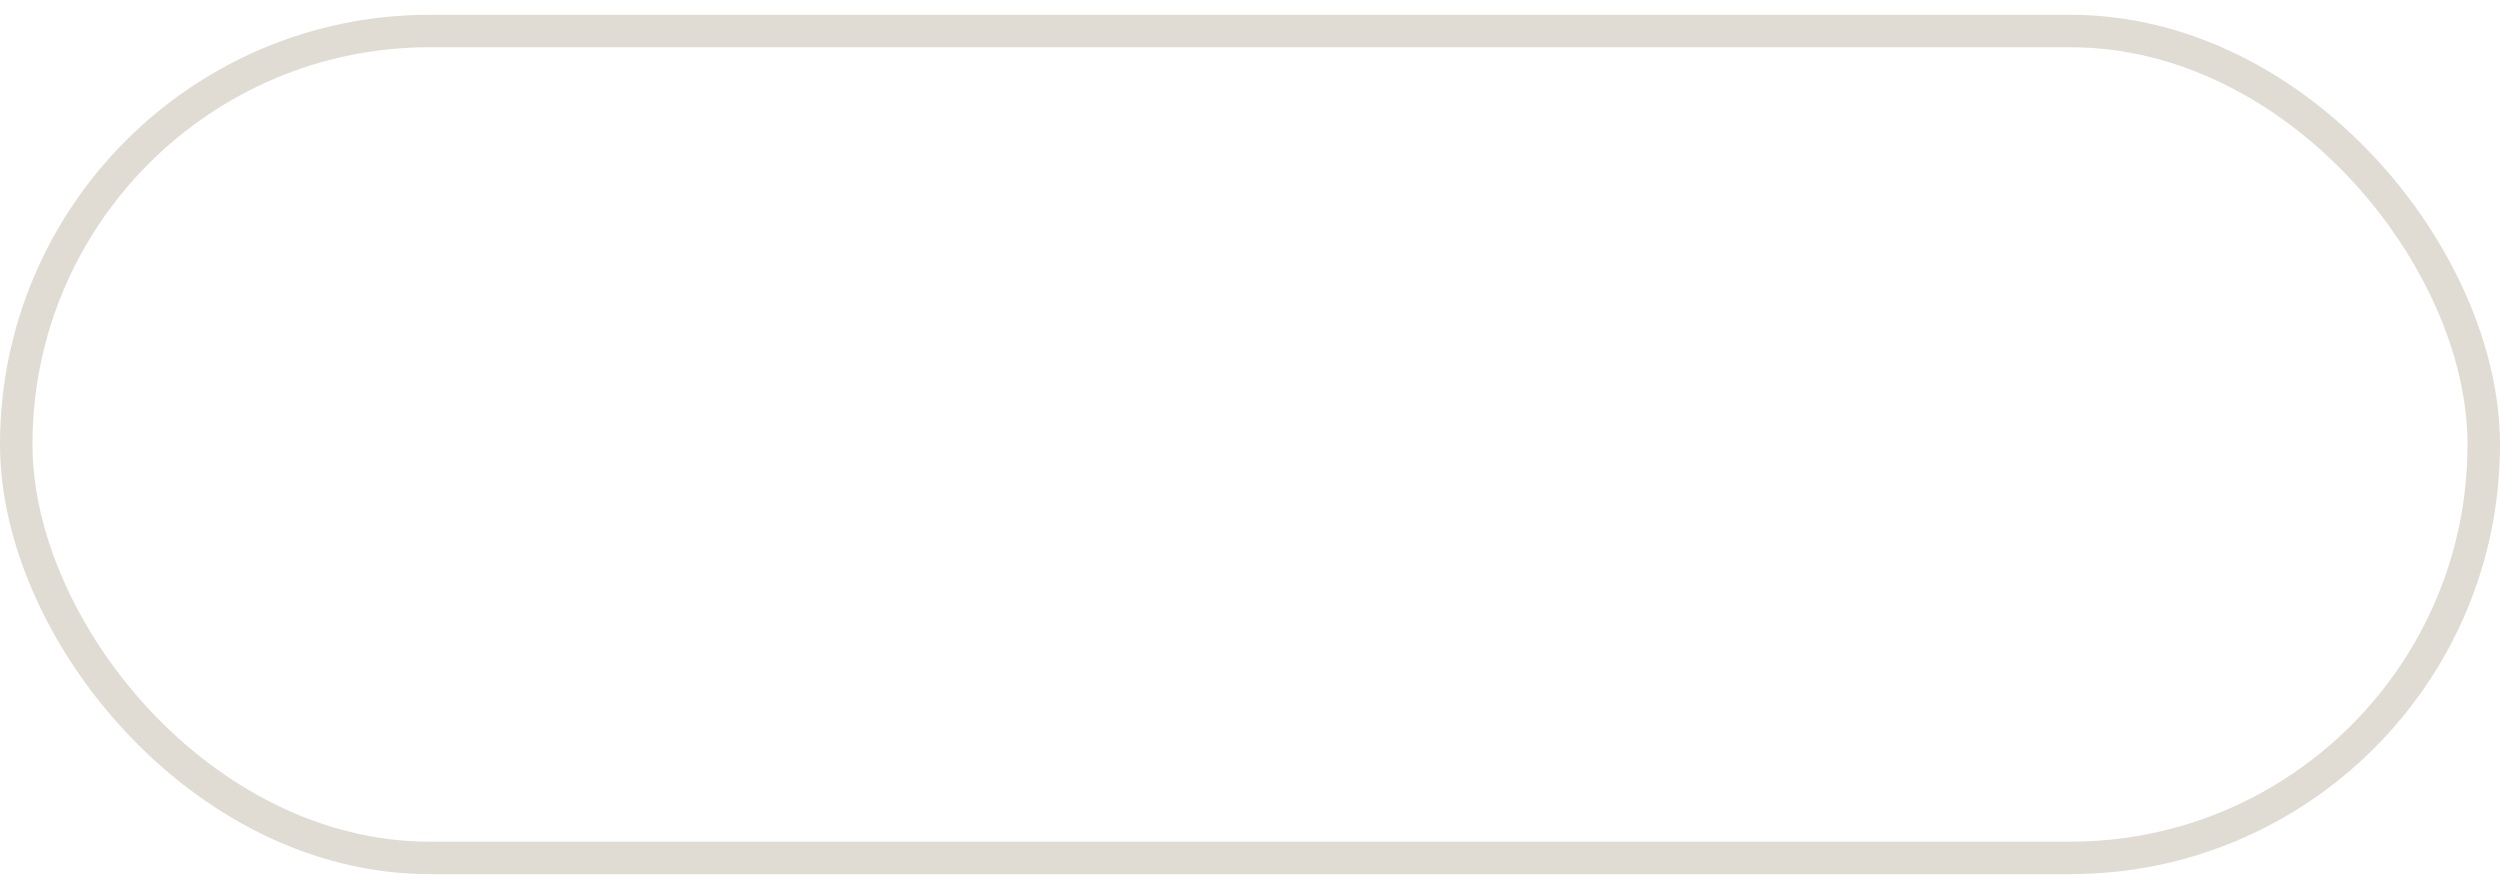 <?xml version="1.0" encoding="UTF-8"?> <svg xmlns="http://www.w3.org/2000/svg" width="77" height="27" viewBox="0 0 77 27" fill="none"><g filter="url(#filter0_b_17_165)"><rect y="0.455" width="77" height="26.468" rx="13.234" fill="white" fill-opacity="0.14"></rect><rect x="0.5" y="0.955" width="76" height="25.468" rx="12.734" stroke="#E1DCD3"></rect></g><ellipse cx="14.5" cy="8.727" rx="1.5" ry="1.654" fill="white"></ellipse><path d="M34 7.5C34.04 7.5 34.06 7.54 34.06 7.62C34.06 7.7 34.04 7.74 34 7.74C33.6 7.74 33.3 7.78 33.1 7.86C32.9 7.927 32.747 8.053 32.64 8.24C32.547 8.427 32.46 8.72 32.38 9.12L30.74 18.38C30.7 18.633 30.68 18.84 30.68 19C30.68 19.307 30.767 19.513 30.94 19.62C31.113 19.713 31.433 19.76 31.9 19.76C31.94 19.76 31.96 19.8 31.96 19.88C31.96 19.96 31.94 20 31.9 20C31.553 20 31.28 19.993 31.08 19.98L29.84 19.96L28.6 19.98C28.387 19.993 28.087 20 27.7 20C27.673 20 27.66 19.96 27.66 19.88C27.66 19.8 27.673 19.76 27.7 19.76C28.127 19.76 28.44 19.727 28.64 19.66C28.84 19.593 28.987 19.467 29.08 19.28C29.187 19.093 29.273 18.793 29.34 18.38L30.16 13.72H24.1L23.28 18.38C23.227 18.727 23.2 18.947 23.2 19.04C23.2 19.32 23.287 19.513 23.46 19.62C23.633 19.713 23.953 19.76 24.42 19.76C24.46 19.76 24.48 19.8 24.48 19.88C24.48 19.96 24.46 20 24.42 20C24.06 20 23.773 19.993 23.56 19.98L22.28 19.96L21.08 19.98C20.88 19.993 20.6 20 20.24 20C20.2 20 20.18 19.96 20.18 19.88C20.18 19.8 20.2 19.76 20.24 19.76C20.653 19.76 20.96 19.727 21.16 19.66C21.36 19.593 21.513 19.467 21.62 19.28C21.727 19.08 21.813 18.78 21.88 18.38L23.52 9.12C23.573 8.773 23.6 8.56 23.6 8.48C23.6 8.187 23.513 7.993 23.34 7.9C23.167 7.793 22.847 7.74 22.38 7.74C22.353 7.74 22.34 7.7 22.34 7.62C22.34 7.54 22.353 7.5 22.38 7.5L23.24 7.52C23.72 7.547 24.113 7.56 24.42 7.56C24.727 7.56 25.147 7.547 25.68 7.52L26.56 7.5C26.587 7.5 26.6 7.54 26.6 7.62C26.6 7.7 26.587 7.74 26.56 7.74C26.16 7.74 25.853 7.78 25.64 7.86C25.44 7.94 25.287 8.08 25.18 8.28C25.087 8.467 25 8.76 24.92 9.16L24.2 13.26H30.24L30.96 9.16C31.013 8.813 31.04 8.587 31.04 8.48C31.04 8.187 30.953 7.993 30.78 7.9C30.607 7.793 30.293 7.74 29.84 7.74C29.8 7.74 29.78 7.7 29.78 7.62C29.78 7.54 29.8 7.5 29.84 7.5L30.7 7.52C31.207 7.547 31.613 7.56 31.92 7.56C32.213 7.56 32.627 7.547 33.16 7.52L34 7.5ZM33.977 20.24C33.697 20.24 33.477 20.18 33.318 20.06C33.157 19.94 33.078 19.767 33.078 19.54C33.078 19.207 33.164 18.98 33.337 18.86C33.498 18.74 33.718 18.68 33.998 18.68H34.377C35.057 18.68 35.724 18.207 36.377 17.26C37.044 16.3 37.624 15.107 38.117 13.68C38.624 12.24 38.998 10.833 39.237 9.46C39.291 9.14 39.318 8.92 39.318 8.8C39.318 8.44 39.204 8.173 38.977 8C38.751 7.827 38.351 7.74 37.778 7.74C37.751 7.74 37.737 7.7 37.737 7.62C37.737 7.54 37.751 7.5 37.778 7.5H46.578C46.604 7.5 46.617 7.54 46.617 7.62C46.617 7.7 46.604 7.74 46.578 7.74C46.124 7.74 45.778 7.78 45.538 7.86C45.311 7.94 45.144 8.08 45.038 8.28C44.931 8.467 44.844 8.76 44.778 9.16L43.138 18.42C43.097 18.66 43.078 18.867 43.078 19.04C43.078 19.333 43.171 19.527 43.358 19.62C43.544 19.713 43.898 19.76 44.417 19.76C44.458 19.76 44.477 19.8 44.477 19.88C44.477 19.96 44.458 20 44.417 20C44.017 20 43.704 19.993 43.477 19.98L42.218 19.96L40.858 19.98C40.631 19.993 40.324 20 39.938 20C39.898 20 39.877 19.96 39.877 19.88C39.877 19.8 39.898 19.76 39.938 19.76C40.377 19.76 40.711 19.72 40.938 19.64C41.164 19.56 41.331 19.427 41.438 19.24C41.557 19.04 41.651 18.74 41.718 18.34L43.318 9.2C43.398 8.84 43.438 8.58 43.438 8.42C43.438 8.22 43.371 8.107 43.237 8.08C43.104 8.04 42.797 8.02 42.318 8.02H41.297C40.938 8.02 40.657 8.06 40.458 8.14C40.258 8.207 40.091 8.353 39.958 8.58C39.837 8.807 39.737 9.16 39.657 9.64C39.417 11 39.038 12.493 38.517 14.12C38.011 15.747 37.364 17.173 36.578 18.4C35.791 19.627 34.924 20.24 33.977 20.24ZM58.277 19.76C58.317 19.76 58.337 19.8 58.337 19.88C58.337 19.96 58.317 20 58.277 20C57.877 20 57.57 19.993 57.357 19.98L56.117 19.96L54.717 19.98C54.504 19.993 54.21 20 53.837 20C53.784 20 53.757 19.96 53.757 19.88C53.757 19.8 53.784 19.76 53.837 19.76C54.277 19.76 54.61 19.72 54.837 19.64C55.064 19.56 55.23 19.427 55.337 19.24C55.444 19.04 55.53 18.74 55.597 18.34L57.217 9.2C57.284 8.8 57.317 8.54 57.317 8.42C57.317 8.22 57.25 8.107 57.117 8.08C56.997 8.04 56.684 8.02 56.177 8.02H52.597C52.117 8.02 51.79 8.047 51.617 8.1C51.444 8.14 51.324 8.24 51.257 8.4C51.19 8.547 51.117 8.847 51.037 9.3L49.437 18.42C49.384 18.647 49.357 18.867 49.357 19.08C49.357 19.36 49.45 19.547 49.637 19.64C49.824 19.72 50.17 19.76 50.677 19.76C50.744 19.76 50.777 19.8 50.777 19.88C50.777 19.96 50.744 20 50.677 20C50.29 20 49.984 19.993 49.757 19.98L48.417 19.96L47.097 19.98C46.884 19.993 46.584 20 46.197 20C46.144 20 46.117 19.96 46.117 19.88C46.117 19.8 46.144 19.76 46.197 19.76C46.65 19.76 46.99 19.72 47.217 19.64C47.457 19.56 47.63 19.427 47.737 19.24C47.844 19.04 47.93 18.74 47.997 18.34L49.597 9.32C49.65 8.973 49.677 8.747 49.677 8.64C49.677 8.307 49.577 8.073 49.377 7.94C49.19 7.807 48.857 7.74 48.377 7.74C48.337 7.74 48.317 7.7 48.317 7.62C48.317 7.54 48.337 7.5 48.377 7.5C48.79 7.5 49.184 7.507 49.557 7.52C51.13 7.547 52.75 7.56 54.417 7.56C56.044 7.56 57.857 7.54 59.857 7.5H60.437C60.477 7.5 60.497 7.54 60.497 7.62C60.497 7.7 60.477 7.74 60.437 7.74C59.81 7.74 59.37 7.867 59.117 8.12C58.877 8.373 58.71 8.8 58.617 9.4L57.017 18.42C56.977 18.66 56.957 18.867 56.957 19.04C56.957 19.333 57.044 19.527 57.217 19.62C57.404 19.713 57.757 19.76 58.277 19.76Z" fill="white"></path><defs><filter id="filter0_b_17_165" x="-77" y="-76.545" width="231" height="180.469" filterUnits="userSpaceOnUse" color-interpolation-filters="sRGB"><feFlood flood-opacity="0" result="BackgroundImageFix"></feFlood><feGaussianBlur in="BackgroundImageFix" stdDeviation="38.5"></feGaussianBlur><feComposite in2="SourceAlpha" operator="in" result="effect1_backgroundBlur_17_165"></feComposite><feBlend mode="normal" in="SourceGraphic" in2="effect1_backgroundBlur_17_165" result="shape"></feBlend></filter></defs></svg> 